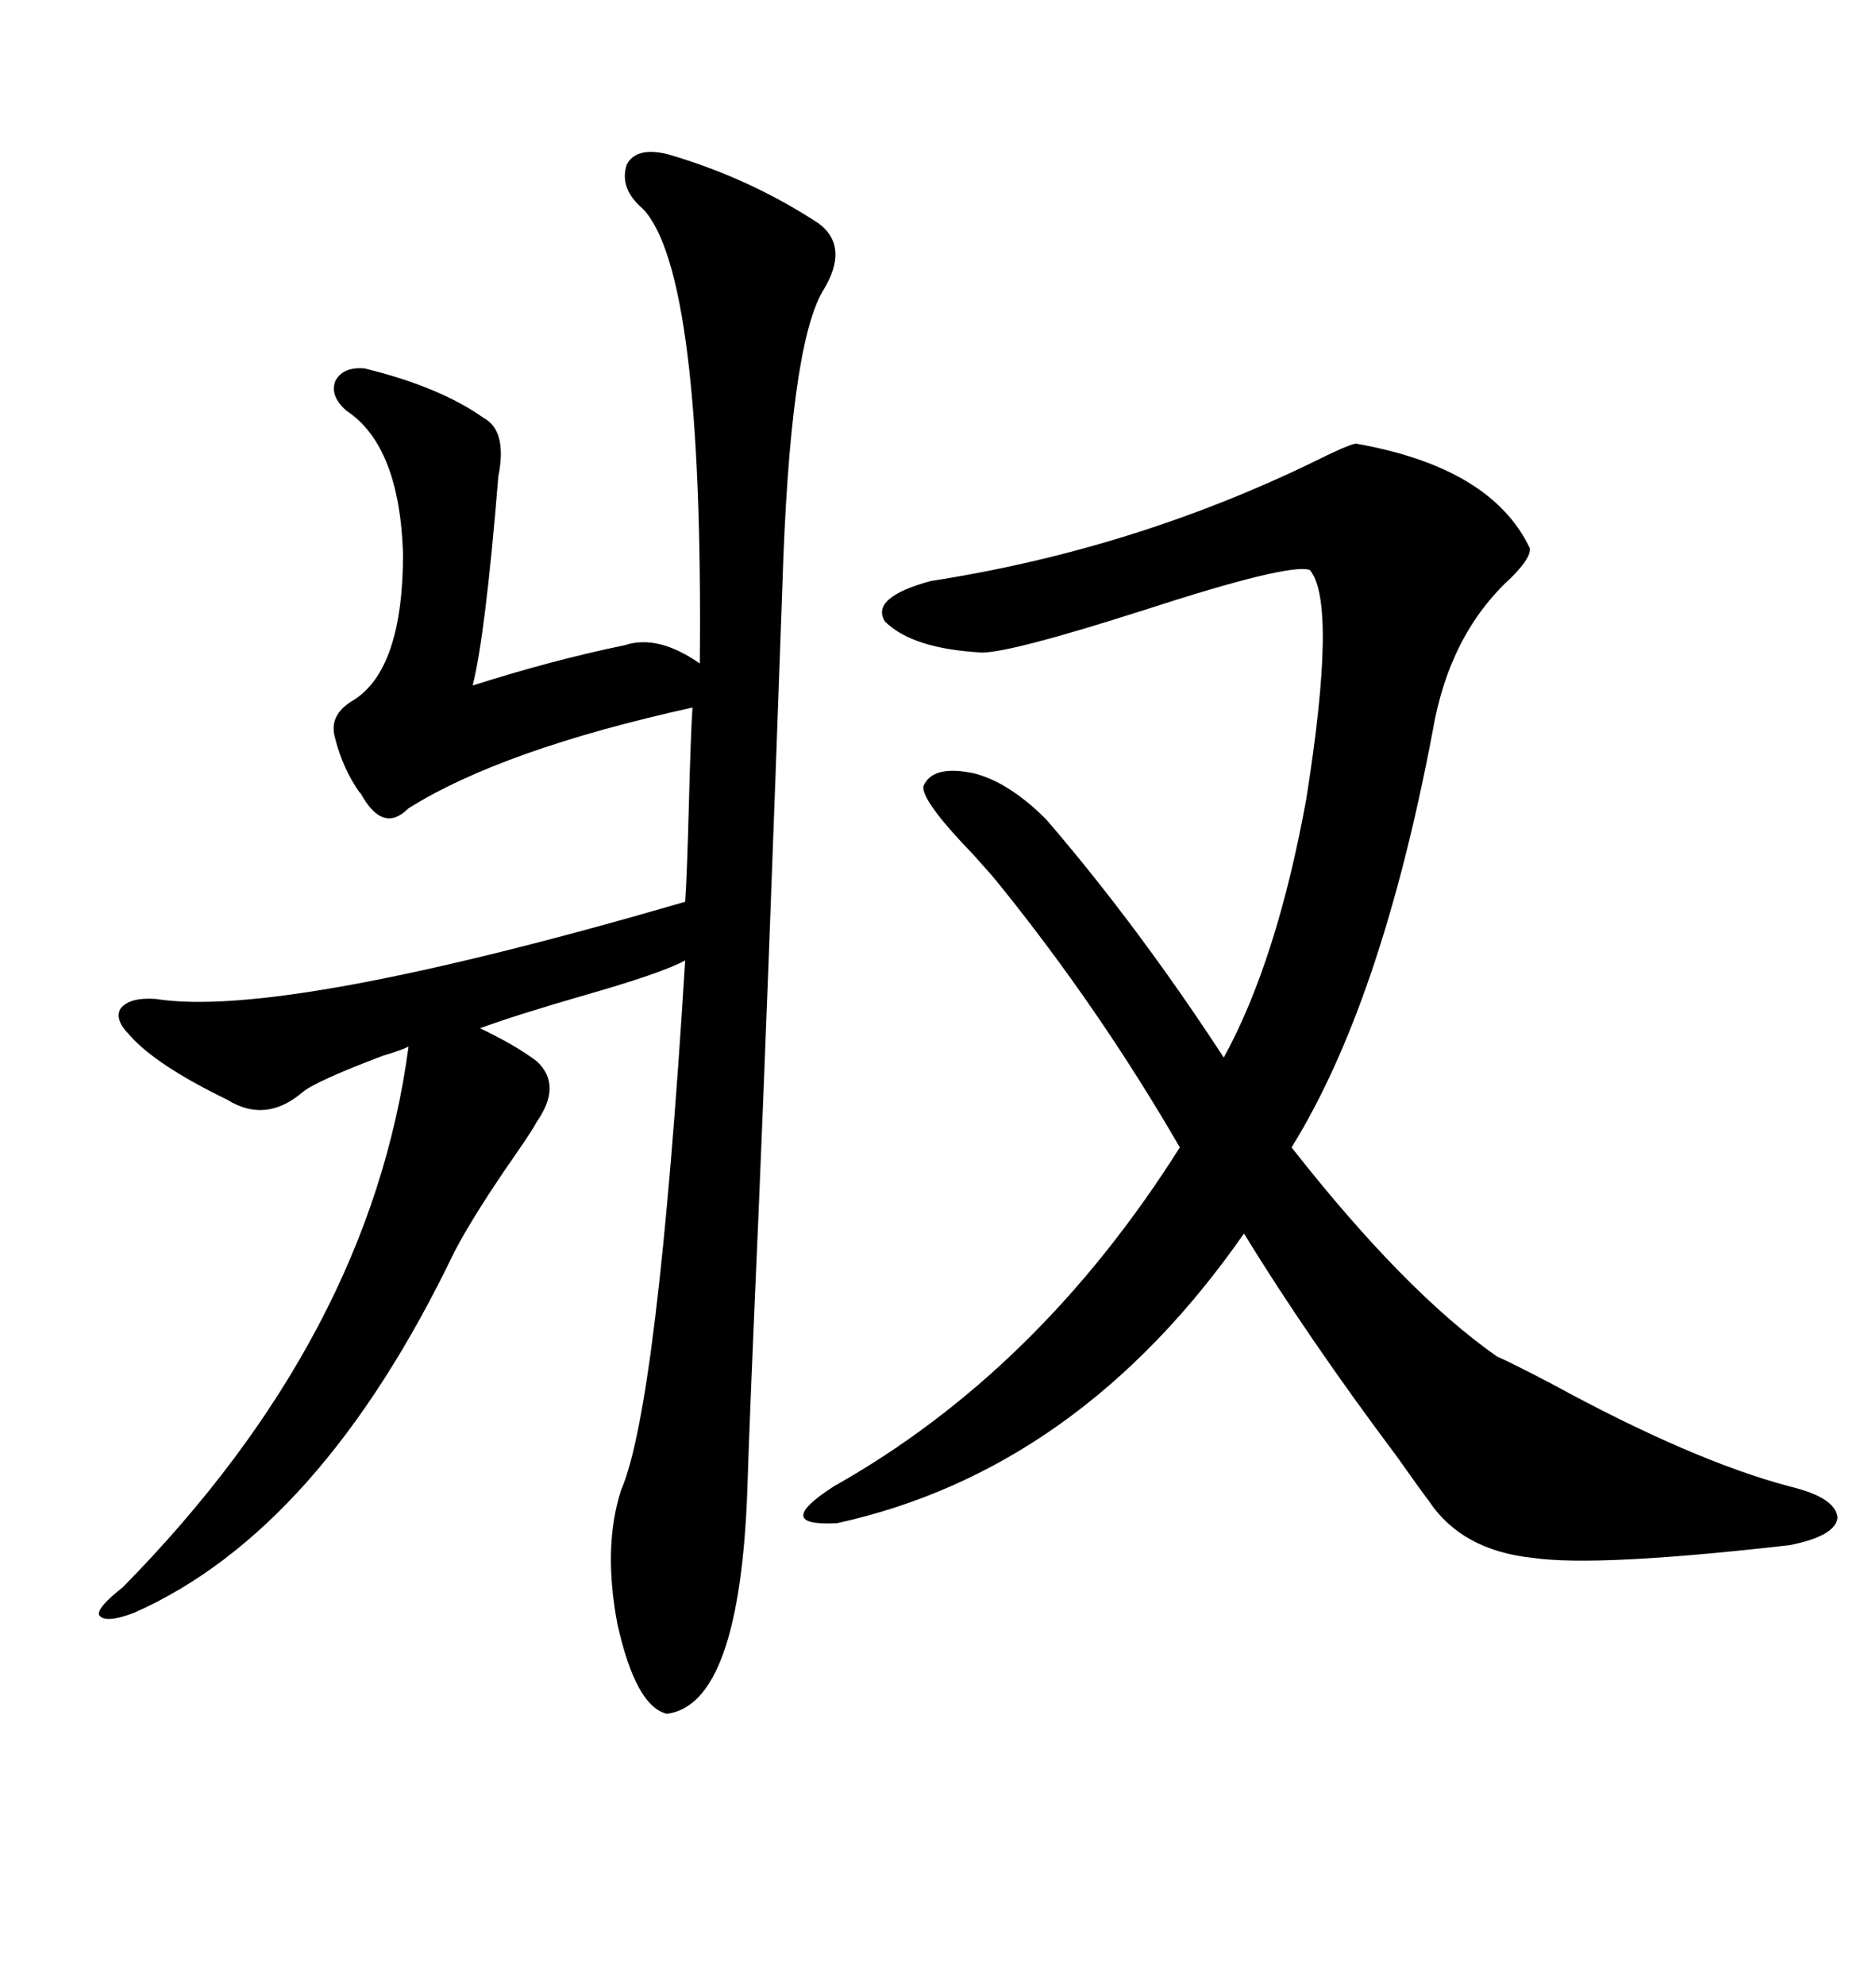 <svg xmlns="http://www.w3.org/2000/svg" xmlns:xlink="http://www.w3.org/1999/xlink" width="300" height="317.285"><path d="M106.64 24.61L106.64 24.61Q119.82 28.42 130.96 35.74L130.96 35.74Q135.94 39.55 131.54 46.58L131.54 46.58Q126.27 55.66 125.10 94.04L125.10 94.04Q122.75 159.96 121.29 194.24L121.29 194.24Q119.82 227.64 119.53 237.60L119.53 237.60Q118.36 272.46 106.64 273.93L106.64 273.93Q101.66 272.75 98.73 259.57L98.73 259.57Q96.39 247.27 99.32 238.18L99.32 238.18Q105.18 224.71 109.57 153.52L109.57 153.52Q105.76 155.57 93.46 159.08L93.46 159.08Q82.32 162.30 76.76 164.36L76.76 164.36Q82.32 166.99 85.84 169.63L85.84 169.63Q89.94 173.44 85.84 179.30L85.84 179.30Q85.25 180.47 82.62 184.28L82.62 184.28Q75.88 193.95 72.66 200.10L72.66 200.10Q51.27 244.63 21.39 257.81L21.39 257.81Q16.70 259.57 15.82 258.11L15.82 258.11Q15.53 256.93 19.63 253.71L19.63 253.71Q59.18 213.57 65.33 167.29L65.33 167.29Q64.16 167.87 61.23 168.75L61.23 168.75Q50.39 172.85 48.34 174.61L48.34 174.61Q42.48 179.59 36.33 175.78L36.33 175.78Q24.90 170.21 20.80 165.53L20.80 165.53Q18.16 162.89 19.34 161.13L19.34 161.13Q20.80 159.38 24.90 159.67L24.90 159.67Q45.12 162.89 109.57 144.14L109.57 144.14Q109.86 140.04 110.16 128.61L110.16 128.61Q110.45 117.48 110.74 113.09L110.74 113.09Q80.27 119.82 65.33 129.20L65.33 129.20Q61.23 133.30 57.71 126.86L57.71 126.86Q57.71 126.86 57.42 126.56L57.42 126.56Q54.79 122.75 53.61 118.07L53.61 118.07Q52.44 114.26 56.54 111.91L56.54 111.91Q64.45 106.93 64.45 88.48L64.45 88.48Q63.87 71.19 55.37 65.63L55.37 65.63Q52.73 63.28 53.61 60.94L53.61 60.94Q54.79 58.59 58.30 58.89L58.30 58.89Q70.31 61.82 77.34 66.80L77.34 66.80Q81.15 68.85 79.69 76.17L79.69 76.17Q77.64 101.37 75.59 109.57L75.59 109.57Q88.48 105.47 99.90 103.13L99.90 103.13Q105.18 101.37 111.91 106.05L111.91 106.05Q112.50 43.65 102.83 33.40L102.83 33.40Q99.02 30.18 100.20 26.37L100.20 26.37Q101.66 23.44 106.64 24.61ZM216.80 70.90L216.80 70.90Q238.48 74.71 244.63 87.60L244.63 87.60Q244.92 89.06 241.70 92.29L241.70 92.29Q231.74 101.37 229.10 116.89L229.10 116.89Q220.90 160.25 206.54 183.40L206.54 183.40Q224.71 206.54 239.36 216.80L239.36 216.80Q241.99 217.97 248.14 221.19L248.14 221.19Q270.70 233.50 286.23 237.60L286.23 237.60Q293.55 239.36 293.85 242.58L293.85 242.58Q293.55 245.51 286.23 246.97L286.23 246.97Q255.47 250.49 245.21 249.02L245.21 249.02Q233.79 247.85 228.52 239.94L228.52 239.94Q226.76 237.60 223.24 232.62L223.24 232.62Q209.18 213.87 198.93 197.17L198.93 197.17Q172.56 234.96 133.89 243.46L133.89 243.46Q123.34 244.04 133.30 237.60L133.30 237.60Q166.11 219.14 188.67 183.40L188.67 183.40Q175.78 161.13 159.67 141.21L159.67 141.21Q158.50 139.75 155.57 136.52L155.57 136.52Q147.36 128.03 147.66 125.68L147.66 125.68Q149.12 122.17 155.86 123.63L155.86 123.63Q161.43 125.10 167.29 130.96L167.29 130.96Q181.93 147.95 195.70 169.04L195.70 169.04Q204.20 153.52 208.89 127.73L208.89 127.73Q213.87 96.39 209.47 91.11L209.47 91.11Q206.25 89.94 182.81 97.56L182.81 97.56Q161.72 104.30 157.03 104.30L157.03 104.30Q145.90 103.71 141.50 99.32L141.50 99.32Q139.16 95.51 148.83 92.87L148.83 92.87Q181.05 87.89 210.06 73.83L210.06 73.83Q215.33 71.19 216.80 70.90Z"/></svg>